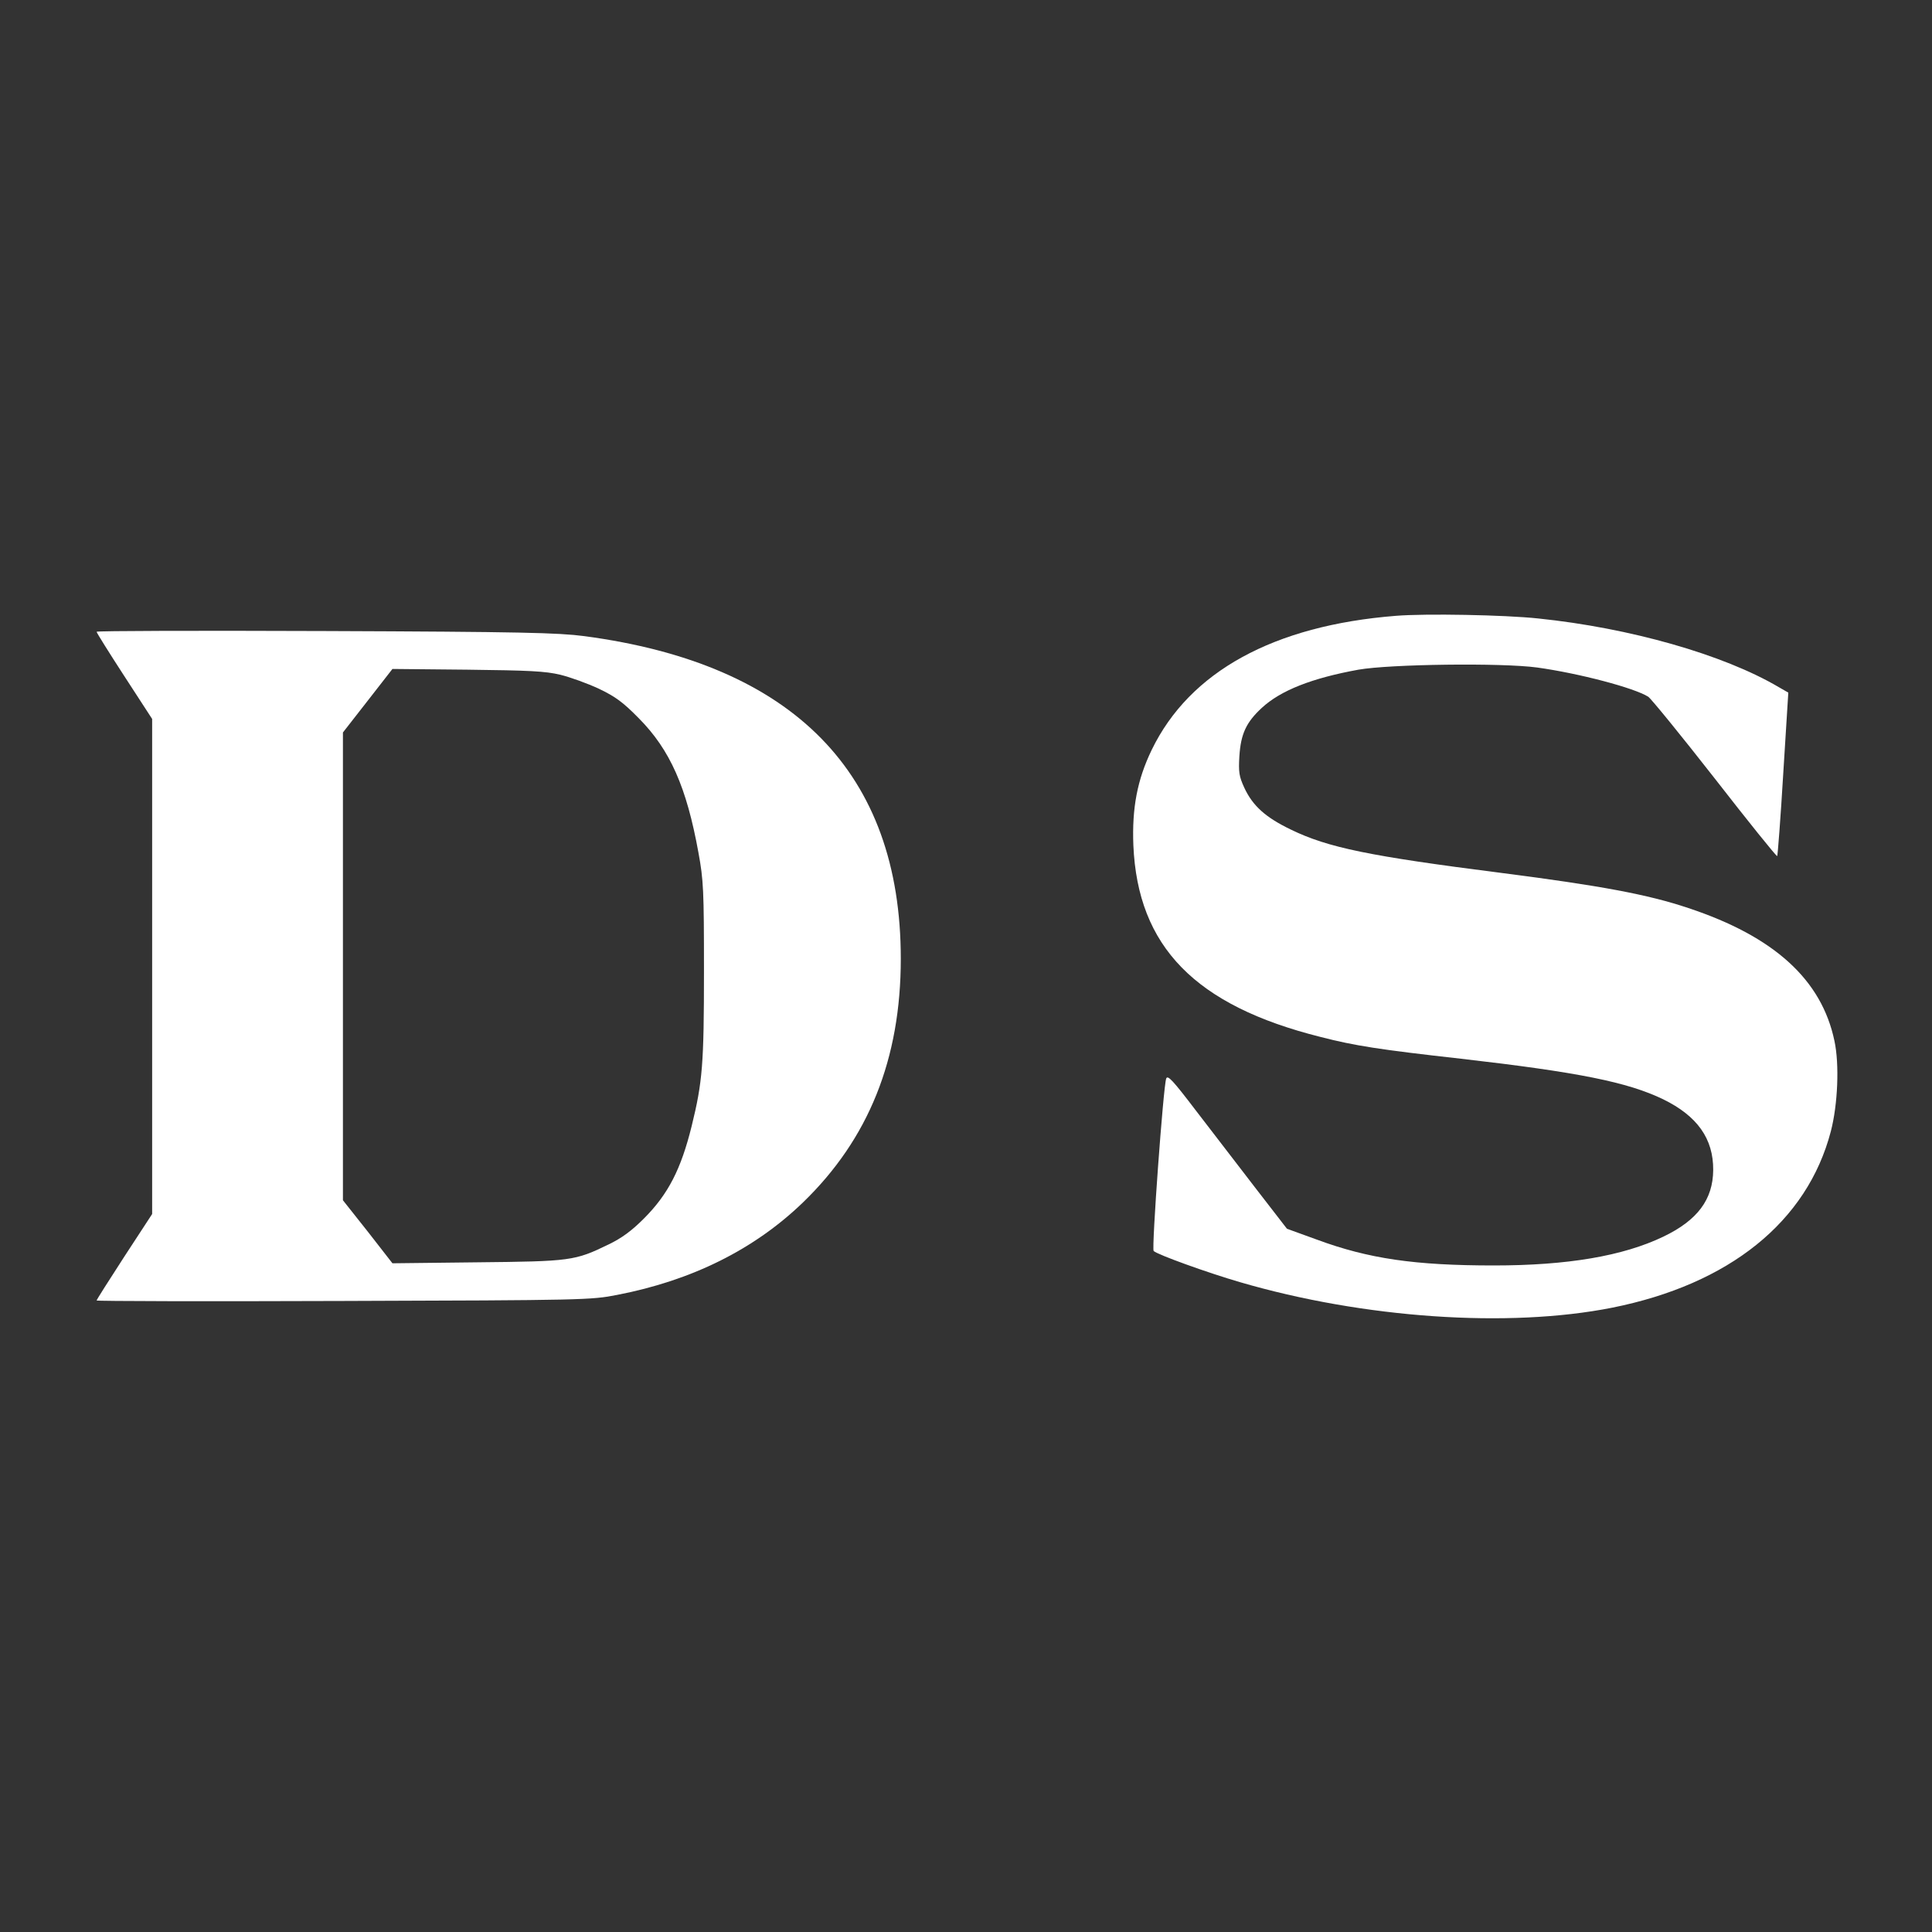 <?xml version="1.0" standalone="no"?>
<!DOCTYPE svg PUBLIC "-//W3C//DTD SVG 20010904//EN"
 "http://www.w3.org/TR/2001/REC-SVG-20010904/DTD/svg10.dtd">
<svg version="1.0" xmlns="http://www.w3.org/2000/svg"
 width="800pt" height="800pt" viewBox="0 0 800 800"
 preserveAspectRatio="xMidYMid meet">

<rect x="0" y="0" width="800" height="800" fill="#333333" stroke="none"/>

<g transform="translate(0,800) scale(0.1,-0.1)"
fill="#fff" stroke="none">
<path d="M5780 5450 c-506 -40 -854 -231 -1011 -555 -60 -124 -82 -241 -76
-395 18 -420 256 -664 776 -794 140 -36 241 -52 581 -90 488 -56 690 -97 837
-168 141 -69 208 -163 207 -293 -1 -122 -65 -208 -207 -276 -167 -80 -397
-119 -701 -119 -328 0 -519 28 -733 107 l-124 45 -133 172 c-72 94 -183 238
-246 320 -93 122 -115 146 -121 130 -12 -32 -61 -706 -52 -714 15 -15 223 -90
357 -129 513 -150 1112 -191 1541 -106 486 97 808 356 906 730 29 111 36 278
15 375 -53 253 -249 432 -605 550 -166 56 -366 93 -771 145 -550 70 -721 105
-875 180 -104 50 -158 98 -193 174 -21 46 -24 63 -20 130 6 92 28 140 93 200
78 72 207 123 400 158 131 23 592 29 740 9 173 -24 401 -84 460 -121 11 -7
135 -159 275 -338 140 -180 256 -324 259 -322 2 3 14 156 25 341 l21 336 -40
23 c-229 135 -617 245 -995 284 -139 15 -469 21 -590 11z"/>
<path d="M400 5384 c0 -4 52 -87 115 -184 l115 -177 0 -1025 0 -1025 -115
-176 c-63 -97 -115 -179 -115 -182 0 -3 460 -4 1023 -2 995 3 1025 4 1132 25
311 60 569 189 770 383 272 263 405 594 405 1009 0 769 -444 1221 -1311 1336
-106 14 -264 18 -1071 21 -522 2 -948 1 -948 -3z m1920 -178 c41 -10 113 -36
160 -58 69 -33 100 -56 165 -122 130 -131 198 -286 247 -556 21 -114 23 -156
23 -490 0 -387 -6 -460 -51 -643 -44 -178 -97 -282 -198 -383 -51 -51 -92 -81
-146 -107 -140 -68 -156 -70 -545 -74 l-350 -4 -102 131 -103 130 0 968 0 969
103 132 102 131 310 -3 c255 -3 323 -6 385 -21z"/>
</g>
</svg>
